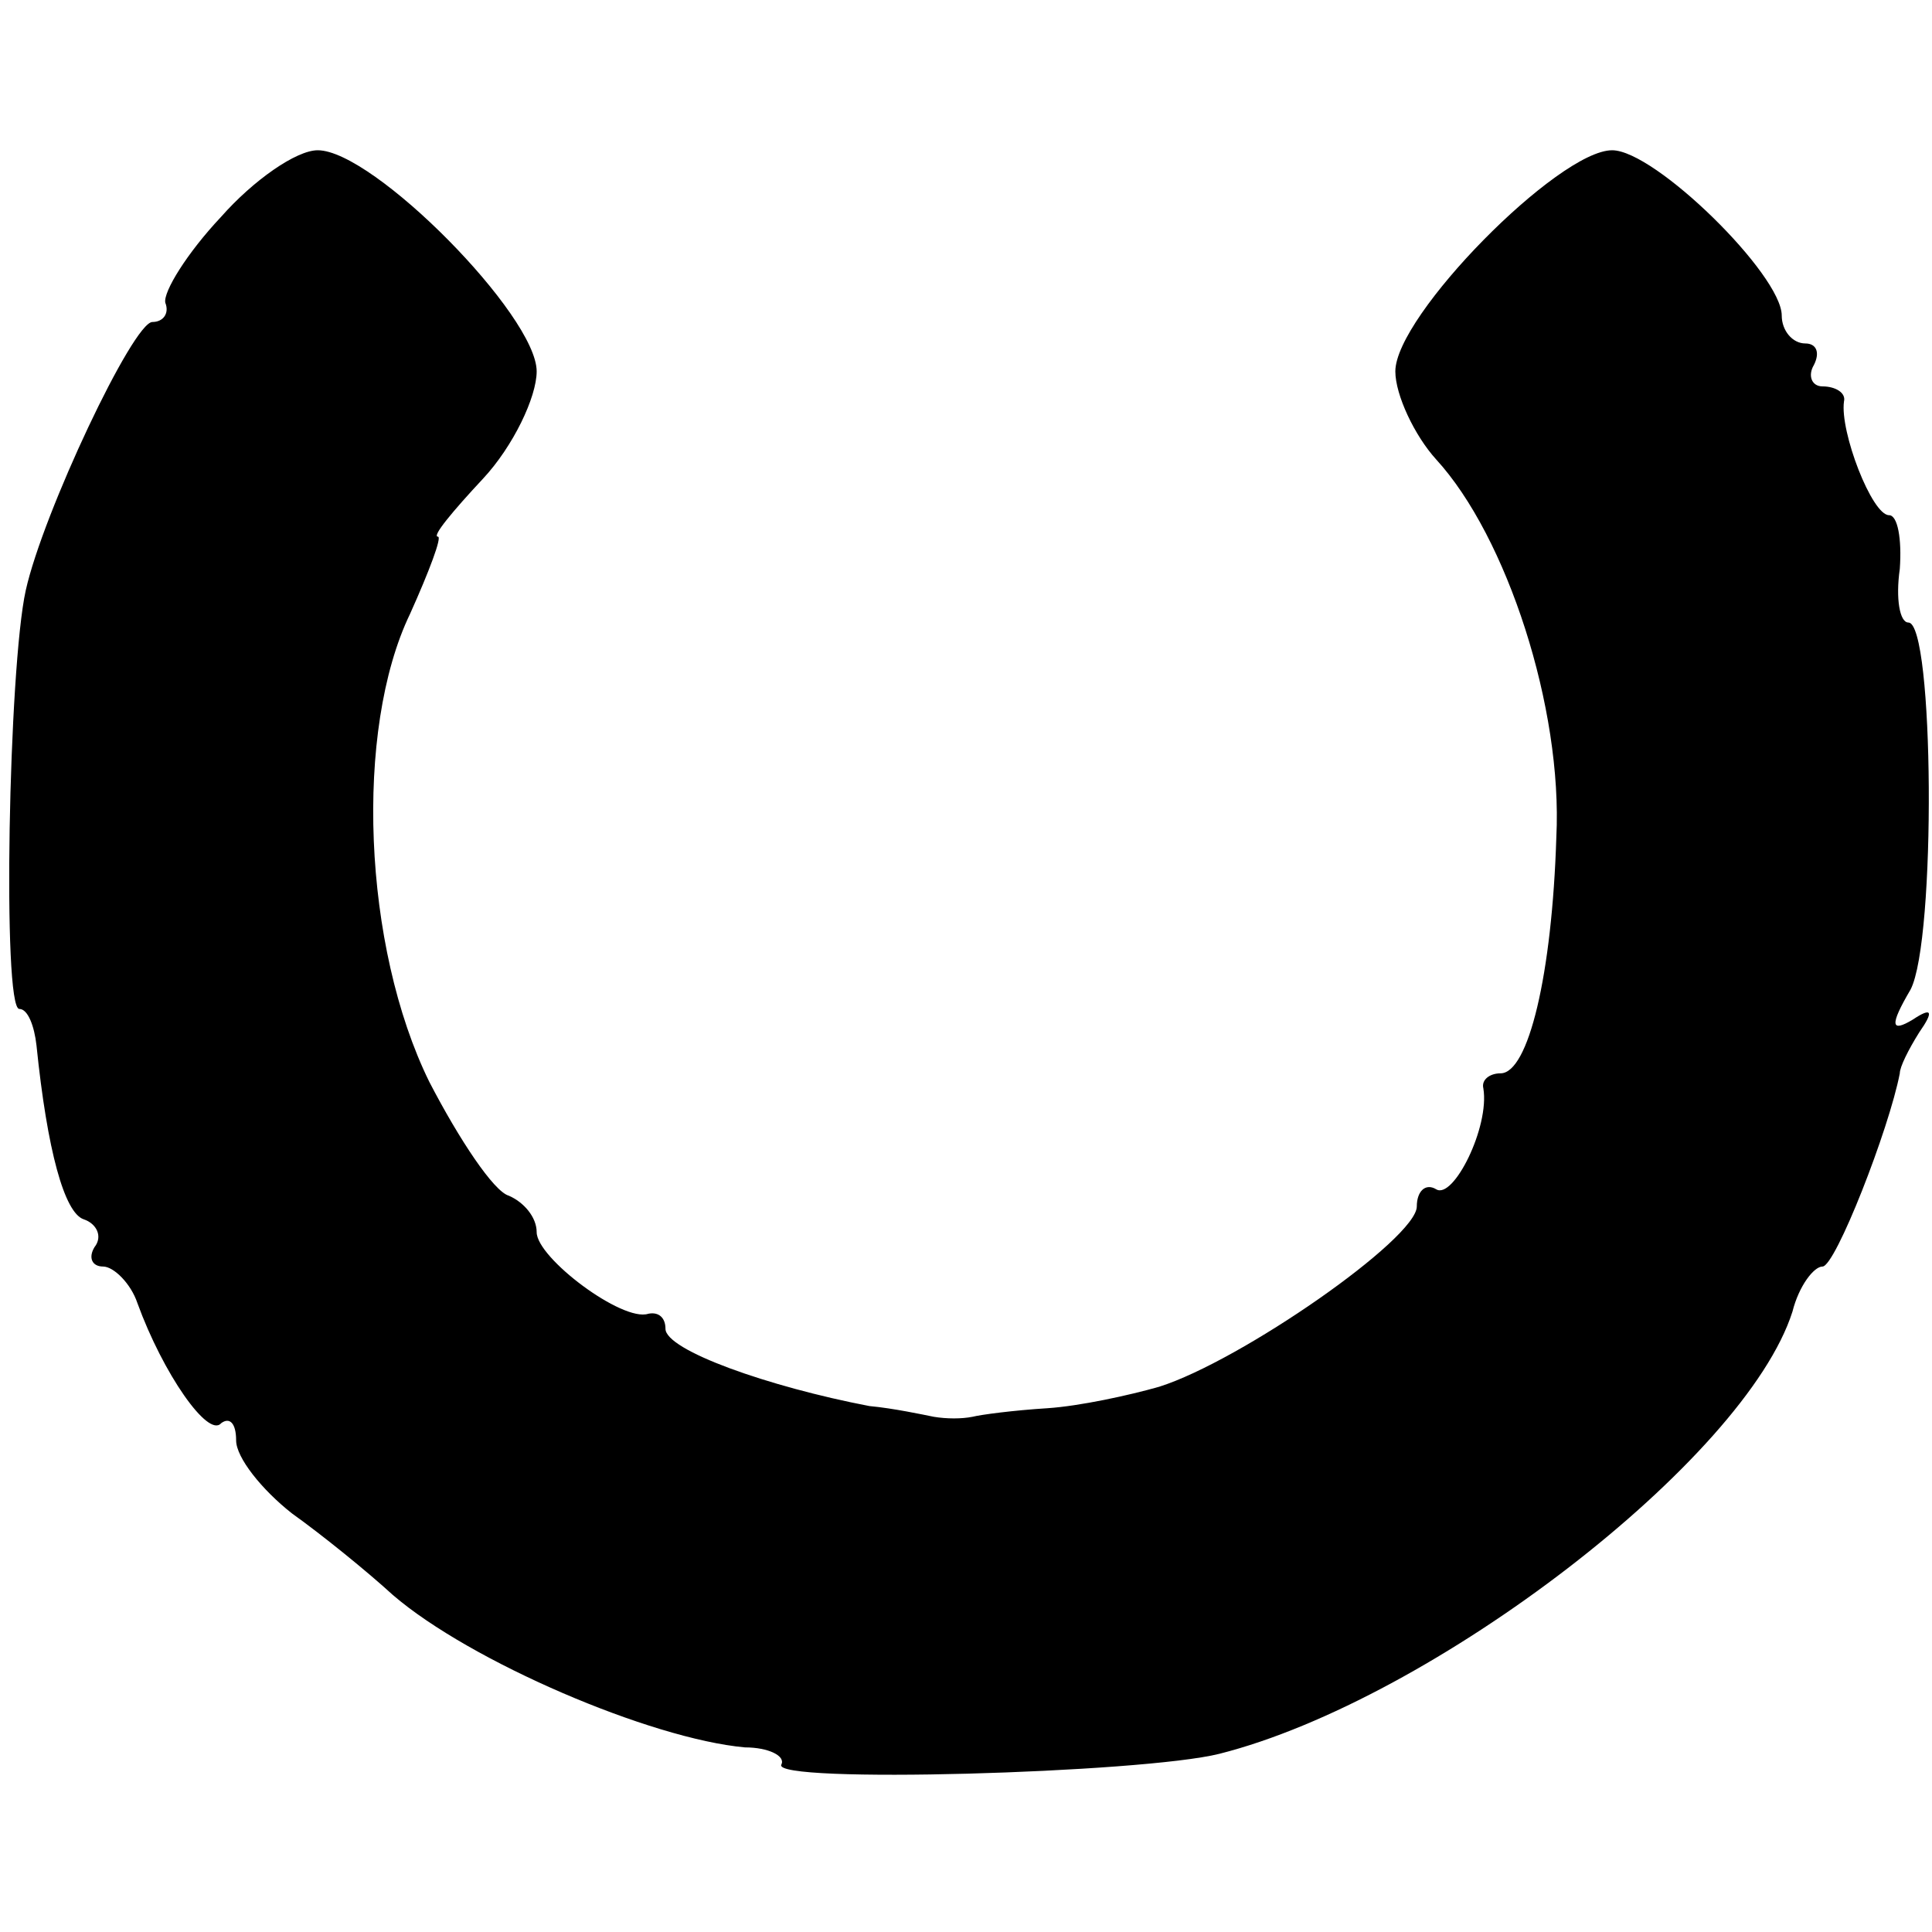 <?xml version="1.0" standalone="no"?>
<!DOCTYPE svg PUBLIC "-//W3C//DTD SVG 20010904//EN"
 "http://www.w3.org/TR/2001/REC-SVG-20010904/DTD/svg10.dtd">
<svg version="1.0" xmlns="http://www.w3.org/2000/svg"
 width="90pt" height="90pt" viewBox="0 0 90 90"
 preserveAspectRatio="xMidYMid meet">
<g transform="translate(0,90) scale(0.1,-0.1)"
fill="#000000" stroke="none">
<path d="M103 799 c-16 -17 -27 -35 -26 -40 2 -5 -1 -9 -6 -9 -9 0 -51 -89
-59 -125 -8 -36 -11 -195 -3 -195 4 0 7 -8 8 -17 5 -49 13 -78 22 -81 6 -2 9
-8 5 -13 -3 -5 -1 -9 4 -9 5 0 13 -8 16 -17 12 -33 33 -63 39 -56 4 3 7 0 7
-8 0 -8 12 -23 26 -34 14 -10 35 -27 47 -38 36 -31 120 -67 164 -71 11 0 19
-4 17 -8 -5 -9 168 -4 204 5 99 25 245 137 267 206 3 12 10 21 14 21 6 0 31
64 36 90 0 3 4 11 9 19 7 10 6 12 -3 6 -10 -6 -11 -3 -1 14 12 23 11 171 -1
171 -4 0 -6 11 -4 25 1 14 -1 25 -5 25 -8 0 -23 39 -21 53 1 4 -4 7 -10 7 -5
0 -7 5 -4 10 3 6 1 10 -4 10 -6 0 -11 6 -11 13 0 19 -59 77 -79 77 -25 0 -101
-77 -101 -103 0 -11 9 -30 19 -41 33 -36 59 -116 56 -176 -2 -64 -13 -110 -26
-110 -5 0 -9 -3 -8 -7 3 -18 -14 -52 -22 -47 -5 3 -9 -1 -9 -8 0 -15 -82 -72
-120 -84 -14 -4 -37 -9 -52 -10 -16 -1 -31 -3 -35 -4 -5 -1 -12 -1 -18 0 -5 1
-19 4 -30 5 -47 9 -95 26 -95 36 0 5 -3 8 -8 7 -12 -4 -52 26 -52 38 0 7 -6
14 -13 17 -7 2 -23 26 -37 53 -31 63 -35 164 -9 218 9 20 15 36 13 36 -3 0 7
12 21 27 14 15 25 38 25 50 0 26 -76 103 -102 103 -10 0 -30 -14 -45 -31z"/>
</g>
</svg>
